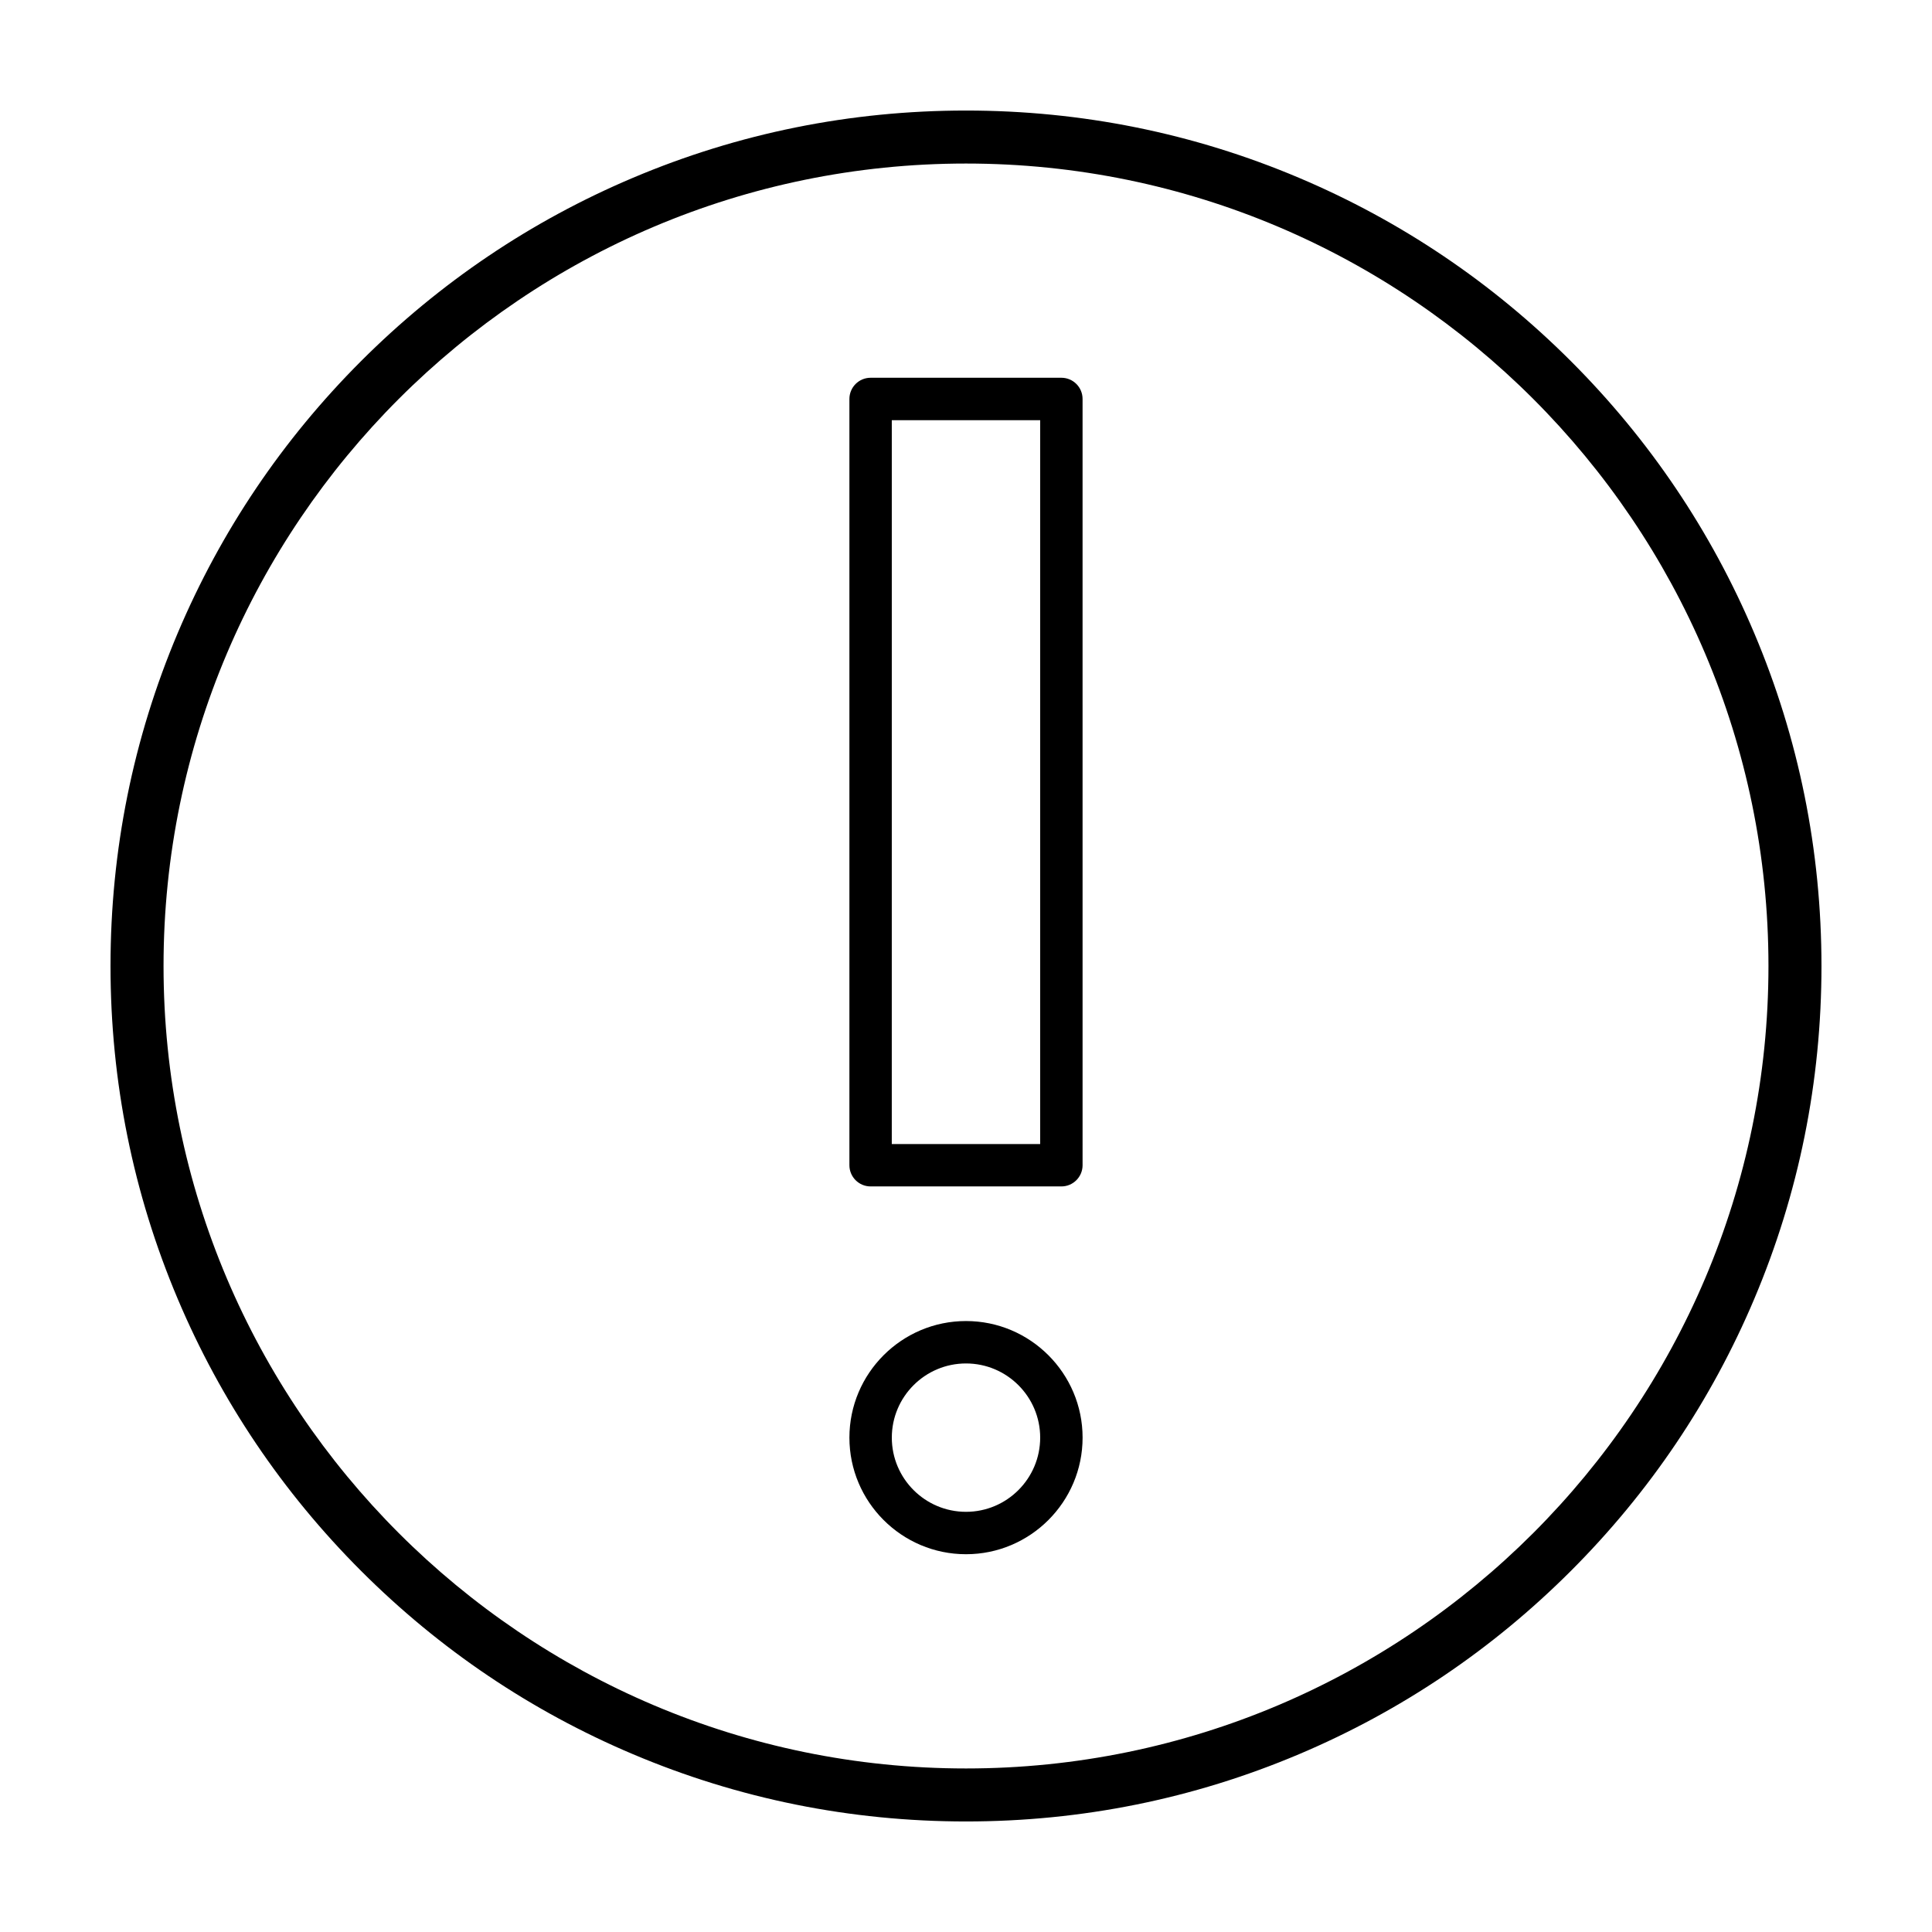 <?xml version="1.0" encoding="UTF-8"?>
<!-- Uploaded to: SVG Repo, www.svgrepo.com, Generator: SVG Repo Mixer Tools -->
<svg fill="#000000" width="800px" height="800px" version="1.1" viewBox="144 144 512 512" xmlns="http://www.w3.org/2000/svg">
 <g>
  <path d="m608.88 311.76c-11.418-27-27.762-51.242-48.582-72.059-20.824-20.816-45.066-37.16-72.059-48.582-27.953-11.828-57.641-17.824-88.242-17.824s-60.297 5.996-88.246 17.82c-27 11.418-51.242 27.766-72.066 48.582-20.816 20.816-37.16 45.062-48.582 72.059-11.82 27.953-17.816 57.645-17.816 88.246s5.996 60.285 17.82 88.242c11.422 27 27.766 51.238 48.582 72.059 20.824 20.824 45.062 37.168 72.066 48.582 27.953 11.828 57.641 17.82 88.246 17.82 30.605 0 60.289-5.992 88.246-17.82 26.988-11.418 51.238-27.762 72.059-48.582 20.824-20.824 37.168-45.055 48.582-72.059 11.828-27.957 17.82-57.641 17.82-88.242-0.008-30.602-6-60.293-17.828-88.242zm-208.88 300.9c-117.26 0-212.66-95.398-212.66-212.66s95.402-212.66 212.66-212.66 212.66 95.402 212.66 212.66c0 117.25-95.398 212.66-212.66 212.66z"/>
  <path d="m400 494.09c-17.035 0-30.898 13.863-30.898 30.898 0 17.035 13.863 30.898 30.898 30.898s30.898-13.863 30.898-30.898c0-17.035-13.867-30.898-30.898-30.898zm0 50.559c-10.844 0-19.66-8.816-19.66-19.66s8.816-19.66 19.66-19.66 19.66 8.816 19.66 19.66c-0.004 10.844-8.82 19.66-19.66 19.66z"/>
  <path d="m425.28 244.11h-50.562c-3.102 0-5.617 2.519-5.617 5.617v203.07c0 3.098 2.516 5.617 5.617 5.617h50.559c3.098 0 5.617-2.519 5.617-5.617l-0.004-203.07c0.008-3.102-2.512-5.617-5.609-5.617zm-5.625 203.07h-39.324l0.004-191.83h39.324z"/>
 </g>
</svg>
